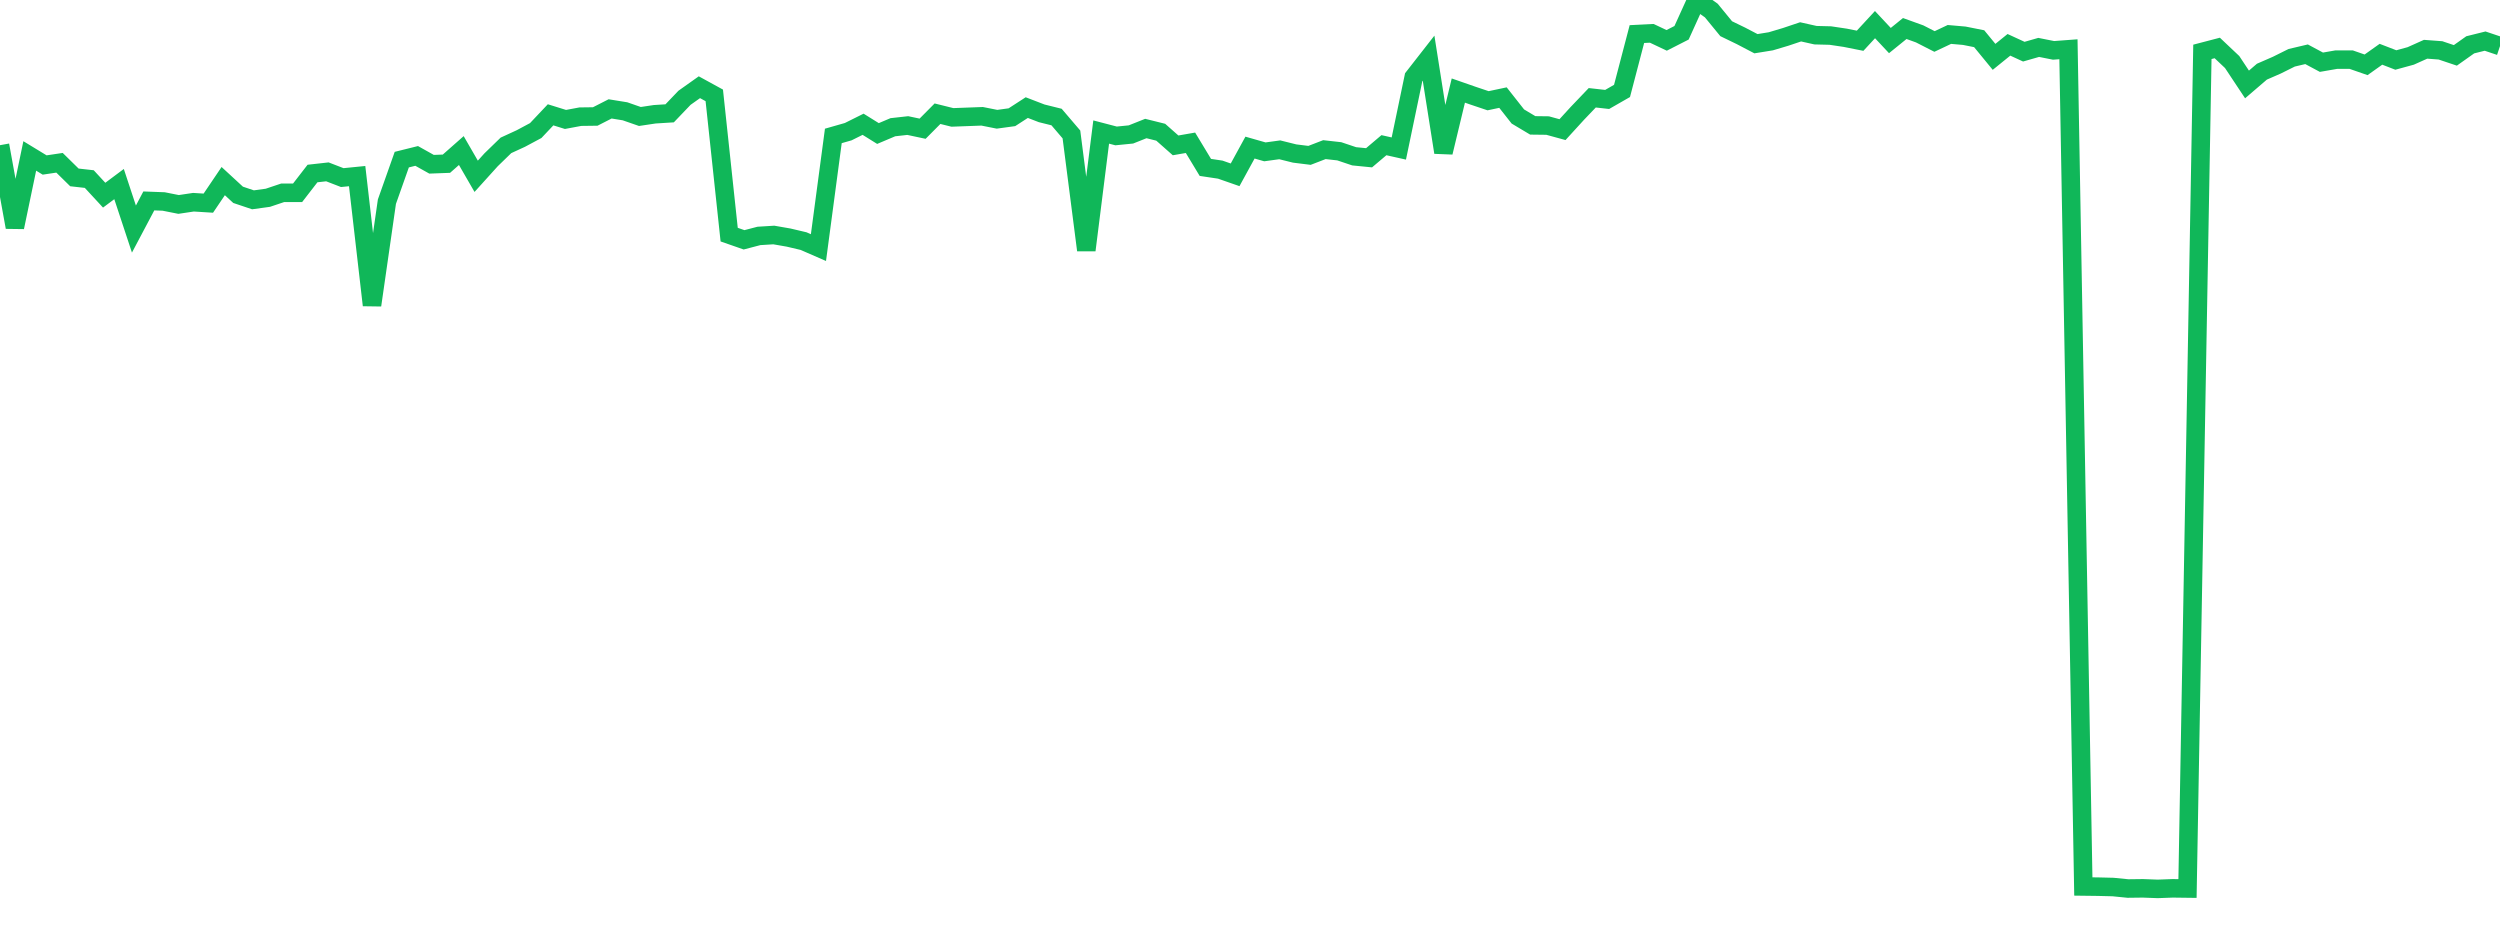 <?xml version="1.0" standalone="no"?>
<!DOCTYPE svg PUBLIC "-//W3C//DTD SVG 1.1//EN" "http://www.w3.org/Graphics/SVG/1.1/DTD/svg11.dtd">
<svg width="135" height="50" viewBox="0 0 135 50" preserveAspectRatio="none" class="sparkline" xmlns="http://www.w3.org/2000/svg"
xmlns:xlink="http://www.w3.org/1999/xlink"><path  class="sparkline--line" d="M 0 7.84 L 0 7.84 L 0.804 12.27 L 1.607 8.42 L 2.411 8.91 L 3.214 8.79 L 4.018 9.58 L 4.821 9.67 L 5.625 10.54 L 6.429 9.94 L 7.232 12.37 L 8.036 10.85 L 8.839 10.88 L 9.643 11.04 L 10.446 10.92 L 11.25 10.97 L 12.054 9.78 L 12.857 10.52 L 13.661 10.79 L 14.464 10.68 L 15.268 10.41 L 16.071 10.41 L 16.875 9.37 L 17.679 9.28 L 18.482 9.59 L 19.286 9.51 L 20.089 16.48 L 20.893 10.89 L 21.696 8.62 L 22.5 8.42 L 23.304 8.87 L 24.107 8.84 L 24.911 8.13 L 25.714 9.52 L 26.518 8.63 L 27.321 7.85 L 28.125 7.48 L 28.929 7.05 L 29.732 6.2 L 30.536 6.45 L 31.339 6.3 L 32.143 6.29 L 32.946 5.88 L 33.75 6.01 L 34.554 6.29 L 35.357 6.17 L 36.161 6.12 L 36.964 5.28 L 37.768 4.71 L 38.571 5.15 L 39.375 12.67 L 40.179 12.95 L 40.982 12.74 L 41.786 12.69 L 42.589 12.83 L 43.393 13.02 L 44.196 13.37 L 45 7.34 L 45.804 7.11 L 46.607 6.71 L 47.411 7.21 L 48.214 6.87 L 49.018 6.78 L 49.821 6.95 L 50.625 6.14 L 51.429 6.34 L 52.232 6.31 L 53.036 6.28 L 53.839 6.44 L 54.643 6.33 L 55.446 5.81 L 56.25 6.12 L 57.054 6.32 L 57.857 7.26 L 58.661 13.51 L 59.464 7.13 L 60.268 7.34 L 61.071 7.26 L 61.875 6.94 L 62.679 7.14 L 63.482 7.85 L 64.286 7.71 L 65.089 9.04 L 65.893 9.16 L 66.696 9.44 L 67.5 7.97 L 68.304 8.2 L 69.107 8.09 L 69.911 8.29 L 70.714 8.39 L 71.518 8.08 L 72.321 8.17 L 73.125 8.44 L 73.929 8.52 L 74.732 7.84 L 75.536 8.02 L 76.339 4.17 L 77.143 3.14 L 77.946 8.23 L 78.75 4.89 L 79.554 5.17 L 80.357 5.44 L 81.161 5.27 L 81.964 6.29 L 82.768 6.77 L 83.571 6.78 L 84.375 7 L 85.179 6.12 L 85.982 5.28 L 86.786 5.37 L 87.589 4.91 L 88.393 1.84 L 89.196 1.8 L 90 2.18 L 90.804 1.77 L 91.607 0 L 92.411 0.57 L 93.214 1.55 L 94.018 1.94 L 94.821 2.36 L 95.625 2.23 L 96.429 1.99 L 97.232 1.72 L 98.036 1.9 L 98.839 1.92 L 99.643 2.04 L 100.446 2.2 L 101.25 1.33 L 102.054 2.19 L 102.857 1.54 L 103.661 1.83 L 104.464 2.24 L 105.268 1.86 L 106.071 1.93 L 106.875 2.09 L 107.679 3.07 L 108.482 2.42 L 109.286 2.79 L 110.089 2.56 L 110.893 2.72 L 111.696 2.66 L 112.5 47.87 L 113.304 47.88 L 114.107 47.9 L 114.911 47.98 L 115.714 47.97 L 116.518 48 L 117.321 47.97 L 118.125 47.98 L 118.929 2.8 L 119.732 2.59 L 120.536 3.35 L 121.339 4.56 L 122.143 3.87 L 122.946 3.52 L 123.75 3.12 L 124.554 2.93 L 125.357 3.36 L 126.161 3.22 L 126.964 3.22 L 127.768 3.5 L 128.571 2.93 L 129.375 3.24 L 130.179 3.02 L 130.982 2.66 L 131.786 2.72 L 132.589 2.99 L 133.393 2.42 L 134.196 2.22 L 135 2.49" fill="none" stroke-width="1" stroke="#10b759"></path></svg>